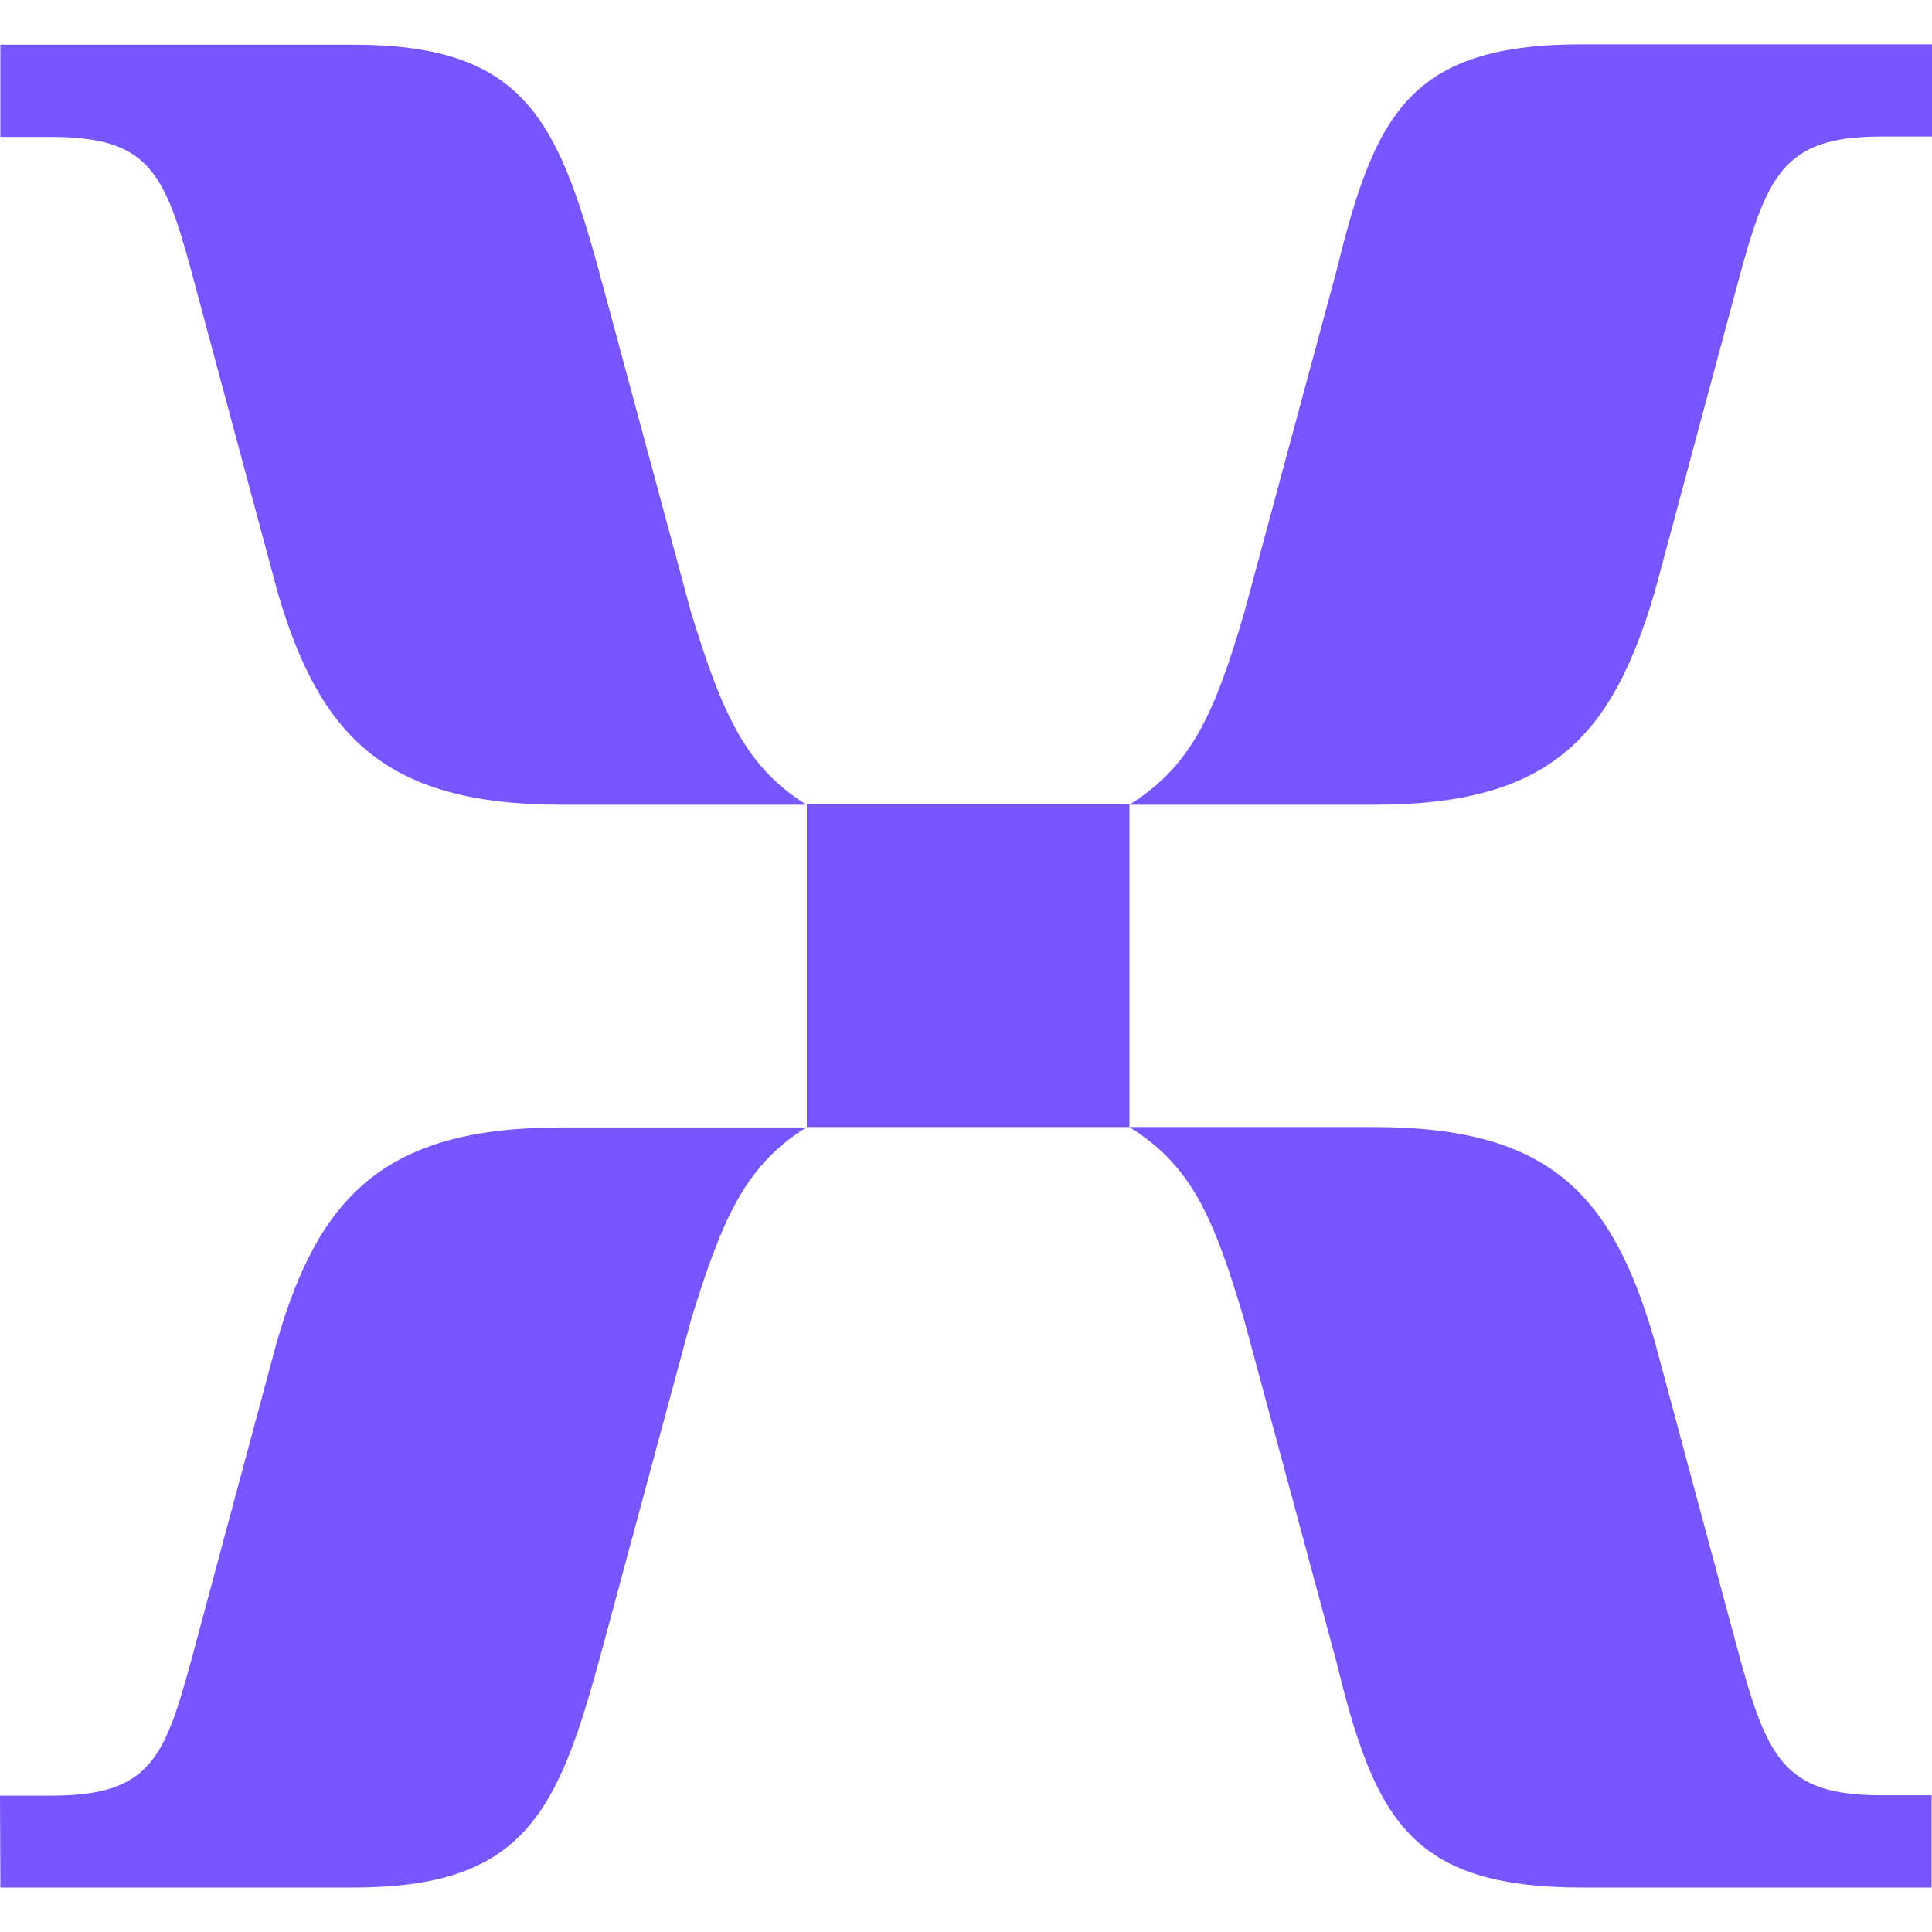 <svg width="30" height="30" viewBox="0 0 30 30" fill="none" xmlns="http://www.w3.org/2000/svg">
<g clip-path="url(#clip0_207_24414)">
<g clip-path="url(#clip1_207_24414)">
<g clip-path="url(#clip2_207_24414)">
<path d="M8.709 12.496H12.522C11.567 11.898 11.211 11.064 10.733 9.517L9.301 4.211C8.648 1.824 8.11 0.694 5.488 0.694H0.006V2.126H0.786C2.393 2.126 2.575 2.724 3.052 4.513L4.303 9.167C4.956 11.427 5.977 12.496 8.709 12.496ZM17.538 12.496H21.352C24.096 12.496 25.044 11.421 25.703 9.161L26.954 4.507C27.431 2.718 27.667 2.12 29.22 2.12H30V0.688H24.573C21.89 0.688 21.352 1.763 20.753 4.205L19.321 9.511C18.85 11.119 18.487 11.898 17.538 12.496ZM12.528 17.501H17.538V12.491H12.528V17.501ZM0.006 29.31H5.488C8.11 29.31 8.648 28.173 9.301 25.792L10.733 20.486C11.211 18.939 11.567 18.099 12.522 17.507H8.709C5.965 17.507 4.95 18.582 4.297 20.843L3.046 25.496C2.568 27.285 2.393 27.883 0.78 27.883H0L0.006 29.31ZM24.567 29.31H29.994V27.877H29.214C27.667 27.877 27.425 27.279 26.948 25.49L25.697 20.837C25.044 18.57 24.089 17.501 21.346 17.501H17.538C18.493 18.099 18.838 18.872 19.315 20.48L20.747 25.786C21.346 28.234 21.884 29.31 24.567 29.31Z" fill="#7856FF"/>
</g>
</g>
</g>
<defs>
<clipPath id="clip0_207_24414">
<rect width="30" height="30" fill="white"/>
</clipPath>
<clipPath id="clip1_207_24414">
<rect width="30" height="30" fill="white"/>
</clipPath>
<clipPath id="clip2_207_24414">
<rect width="30" height="28.622" fill="white" transform="translate(0 0.688)"/>
</clipPath>
</defs>
</svg>
